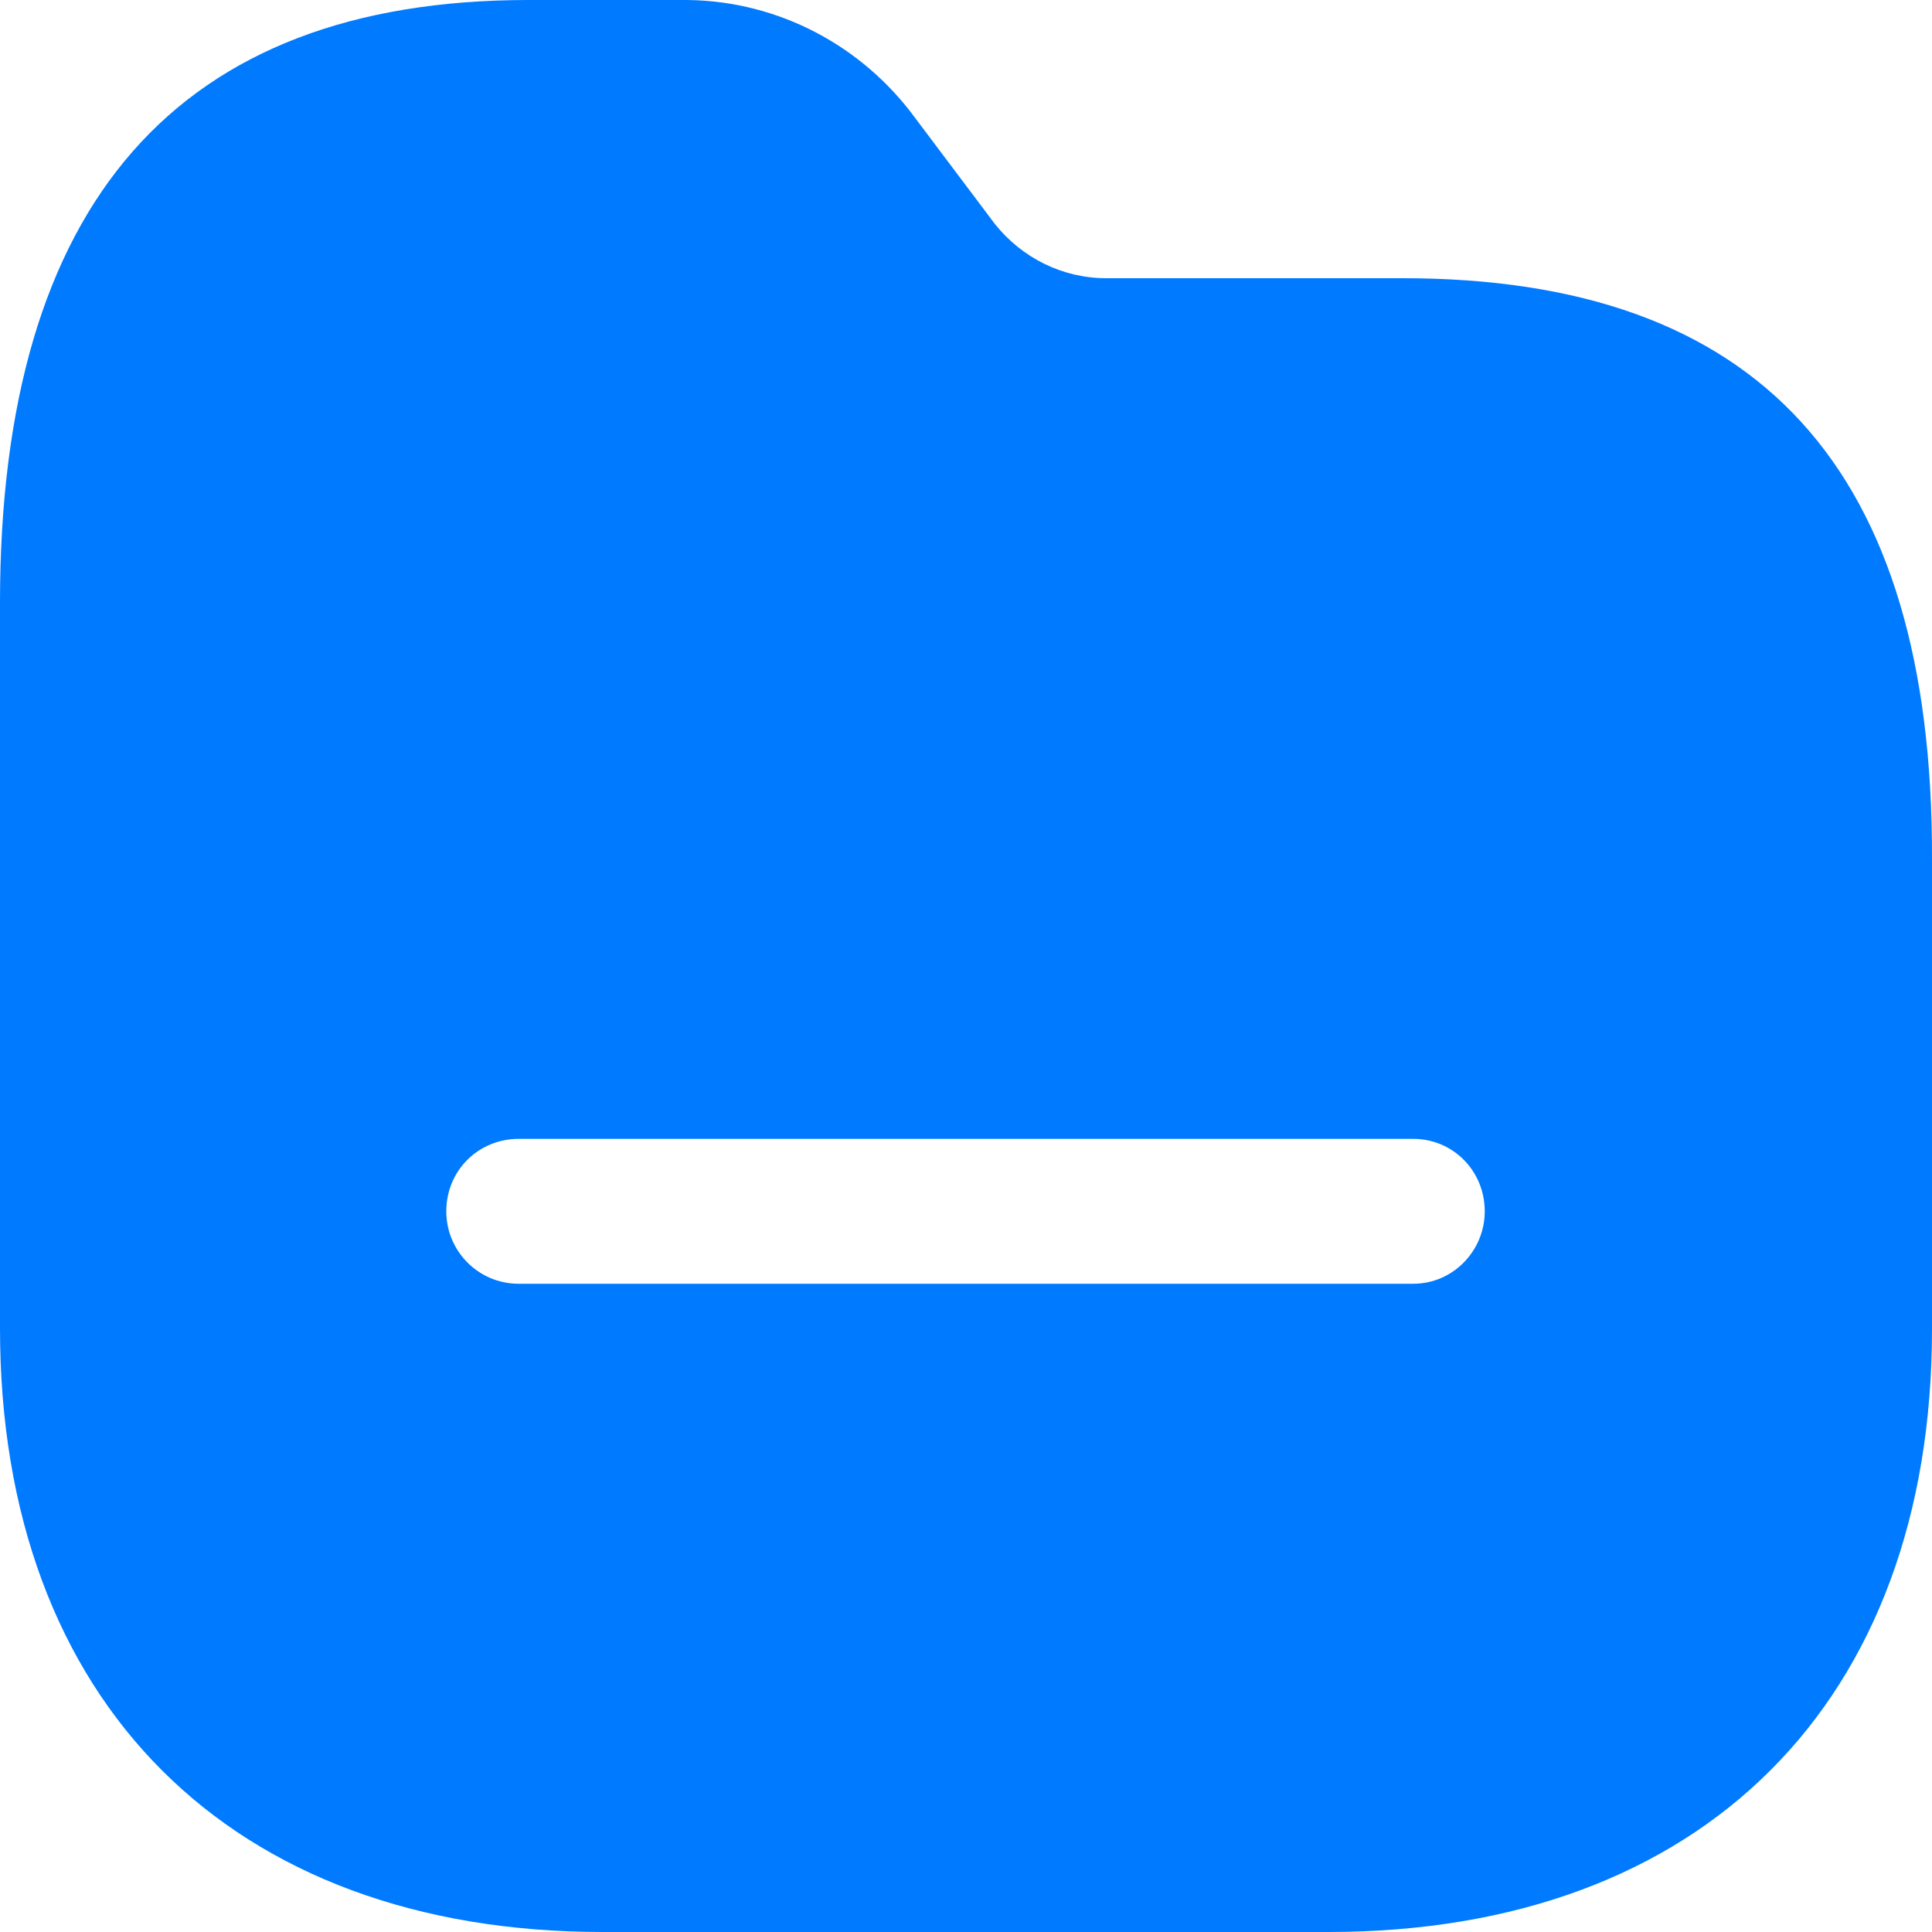 <svg width="36" height="36" viewBox="0 0 36 36" fill="none" xmlns="http://www.w3.org/2000/svg">
<path fill-rule="evenodd" clip-rule="evenodd" d="M20.61 5.184H26.136C32.778 5.184 36.018 8.73 36 16.002V24.768C36 31.716 31.716 36 24.75 36H11.232C4.302 36 0 31.716 0 24.75V11.232C0 3.78 3.312 0 9.846 0H12.69C14.366 -0.018 15.93 0.756 16.956 2.07L18.54 4.176C19.044 4.806 19.8 5.184 20.61 5.184ZM9.666 23.921H26.334C27.072 23.921 27.666 23.309 27.666 22.571C27.666 21.815 27.072 21.221 26.334 21.221H9.666C8.91 21.221 8.316 21.815 8.316 22.571C8.316 23.309 8.91 23.921 9.666 23.921Z" fill="#007AFF"/>
</svg>
